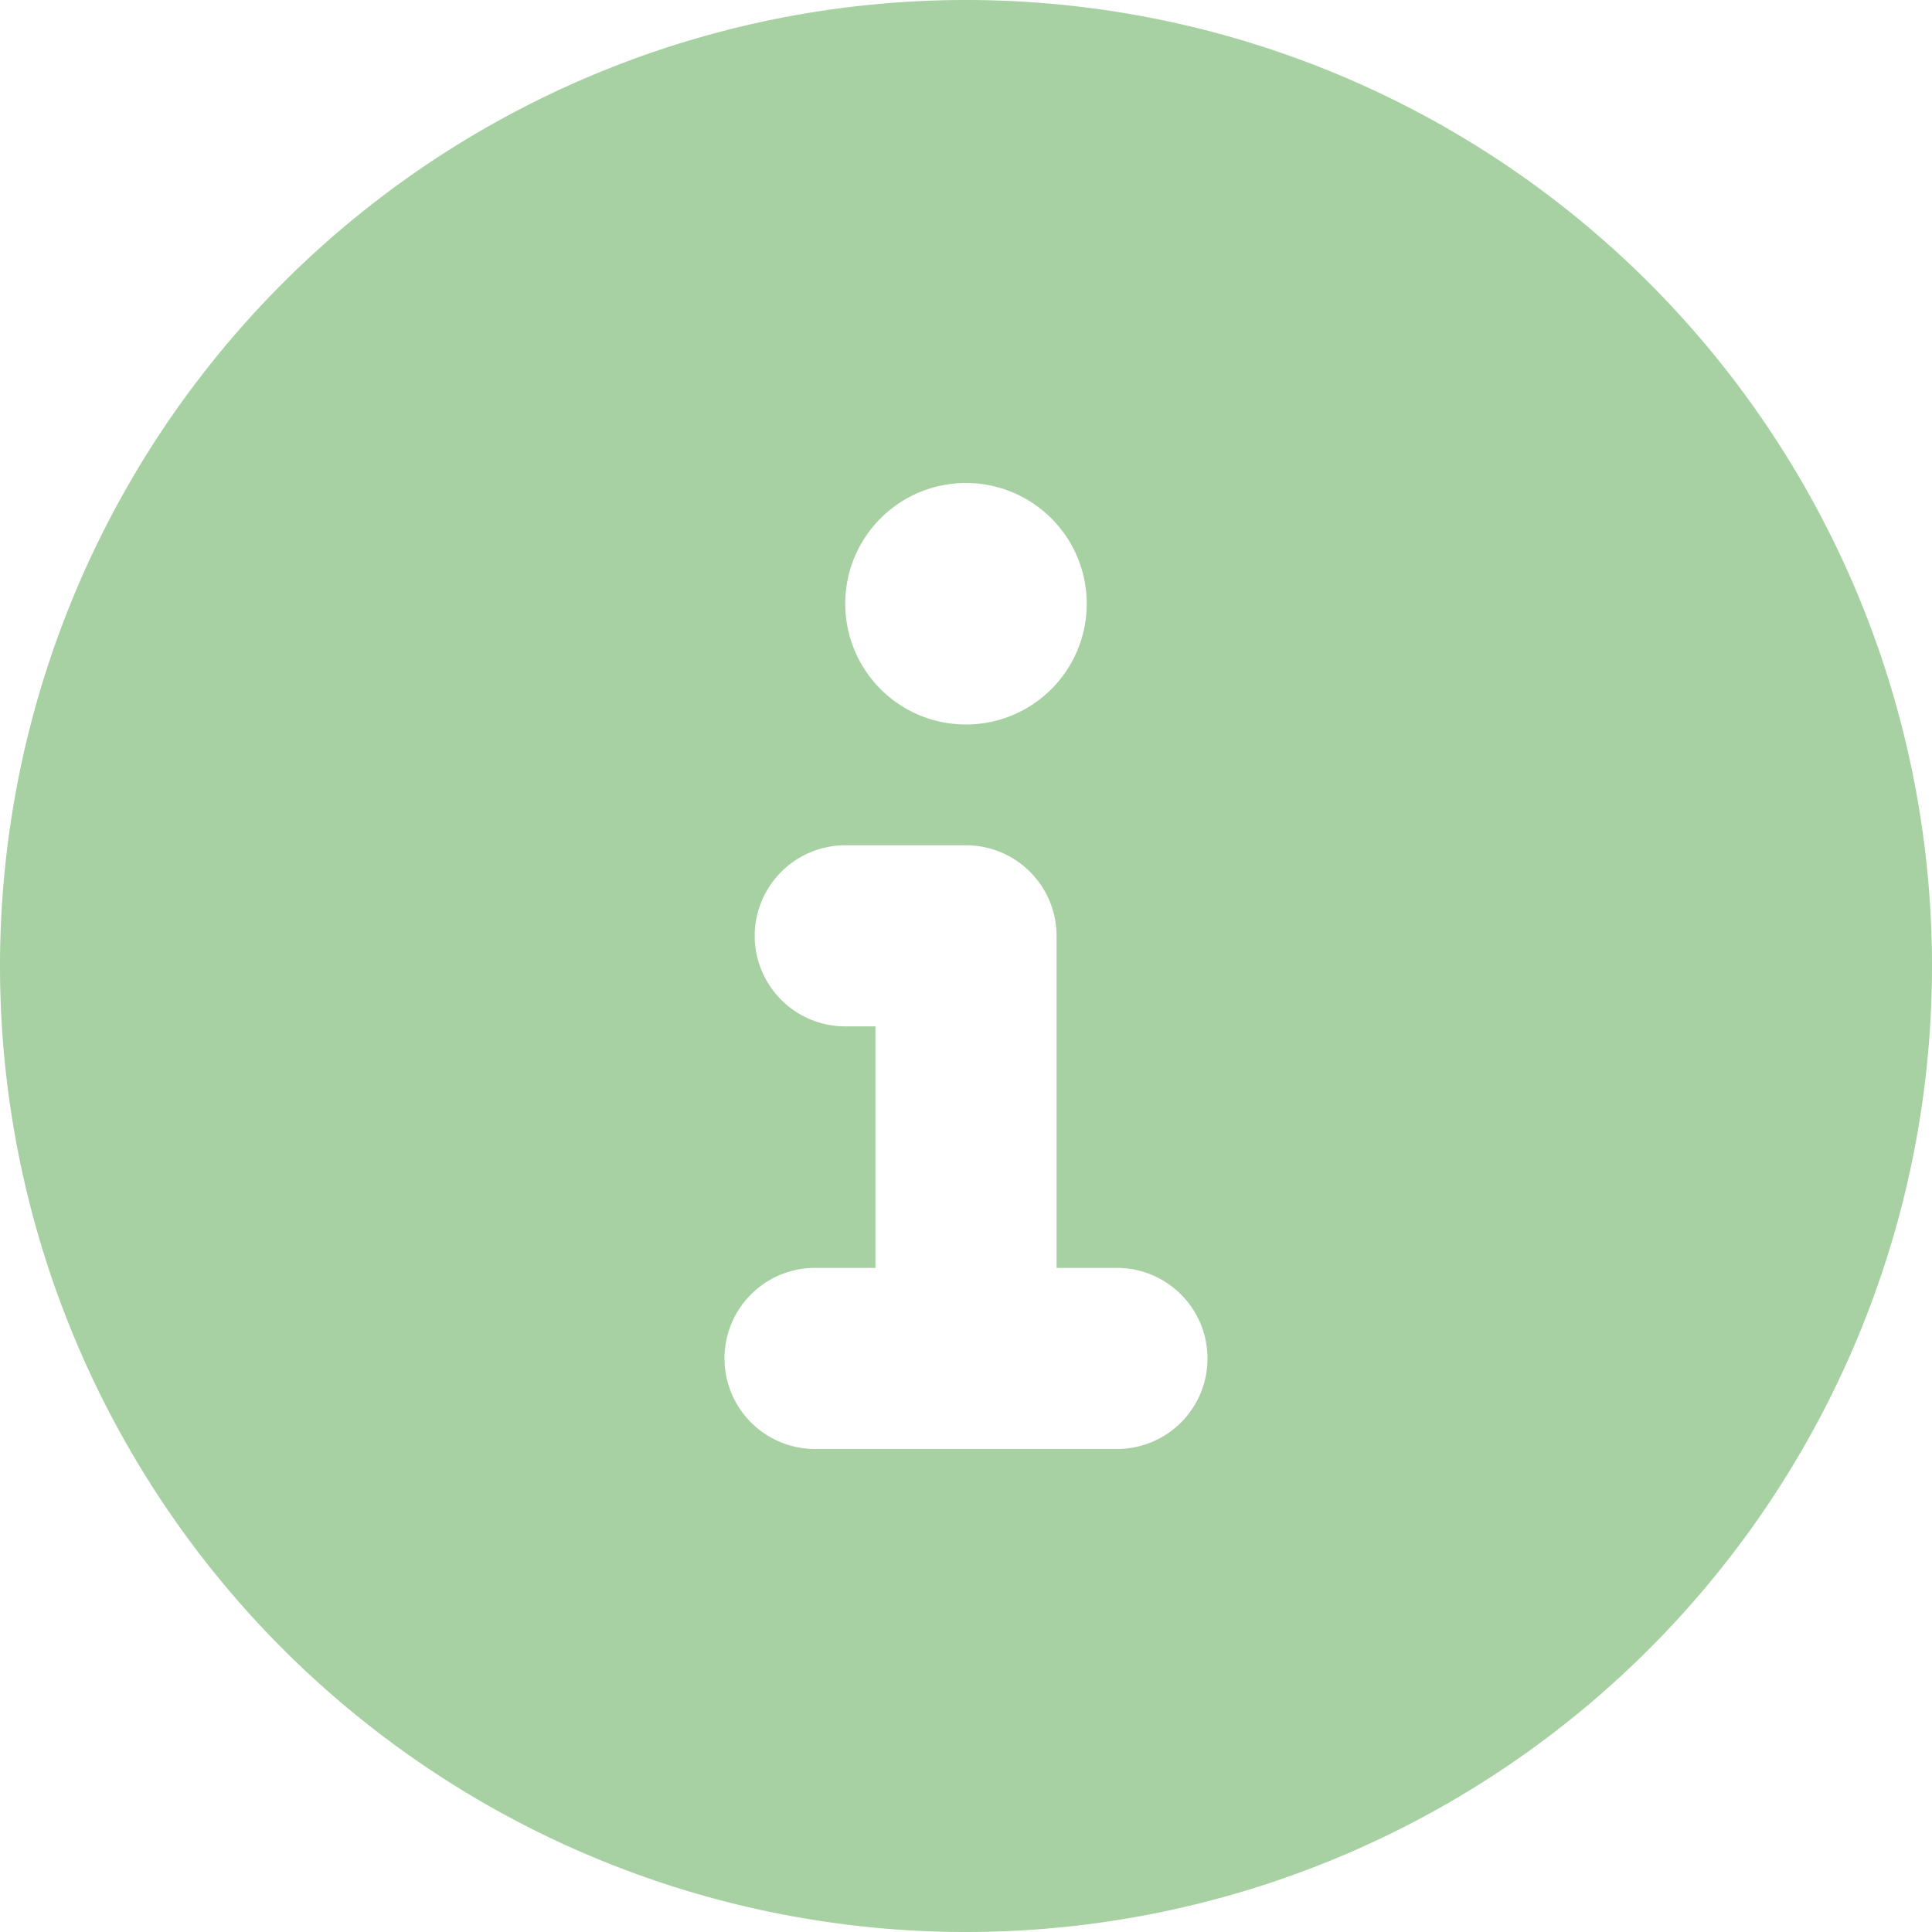 <?xml version="1.0" encoding="UTF-8"?>
<svg xmlns="http://www.w3.org/2000/svg" width="70" height="70" viewBox="0 0 70 70">
  <path id="Pfad_40" data-name="Pfad 40" d="M0-61.25a35,35,0,0,0-35,35,35,35,0,0,0,35,35,35,35,0,0,0,35-35A35,35,0,0,0,0-61.25Zm0,17.5a4.376,4.376,0,0,1,4.375,4.375A4.376,4.376,0,0,1,0-35a4.373,4.373,0,0,1-4.375-4.375A4.37,4.37,0,0,1,0-43.75Zm5.469,35H-5.469A3.282,3.282,0,0,1-8.75-12.031a3.278,3.278,0,0,1,3.281-3.281h2.188v-8.75H-4.375a3.282,3.282,0,0,1-3.281-3.281,3.286,3.286,0,0,1,3.281-3.281H0a3.282,3.282,0,0,1,3.281,3.281v12.031H5.469A3.282,3.282,0,0,1,8.75-12.031,3.278,3.278,0,0,1,5.469-8.75Z" transform="translate(35 61.25)" fill="#a7d1a2"></path>
</svg>
